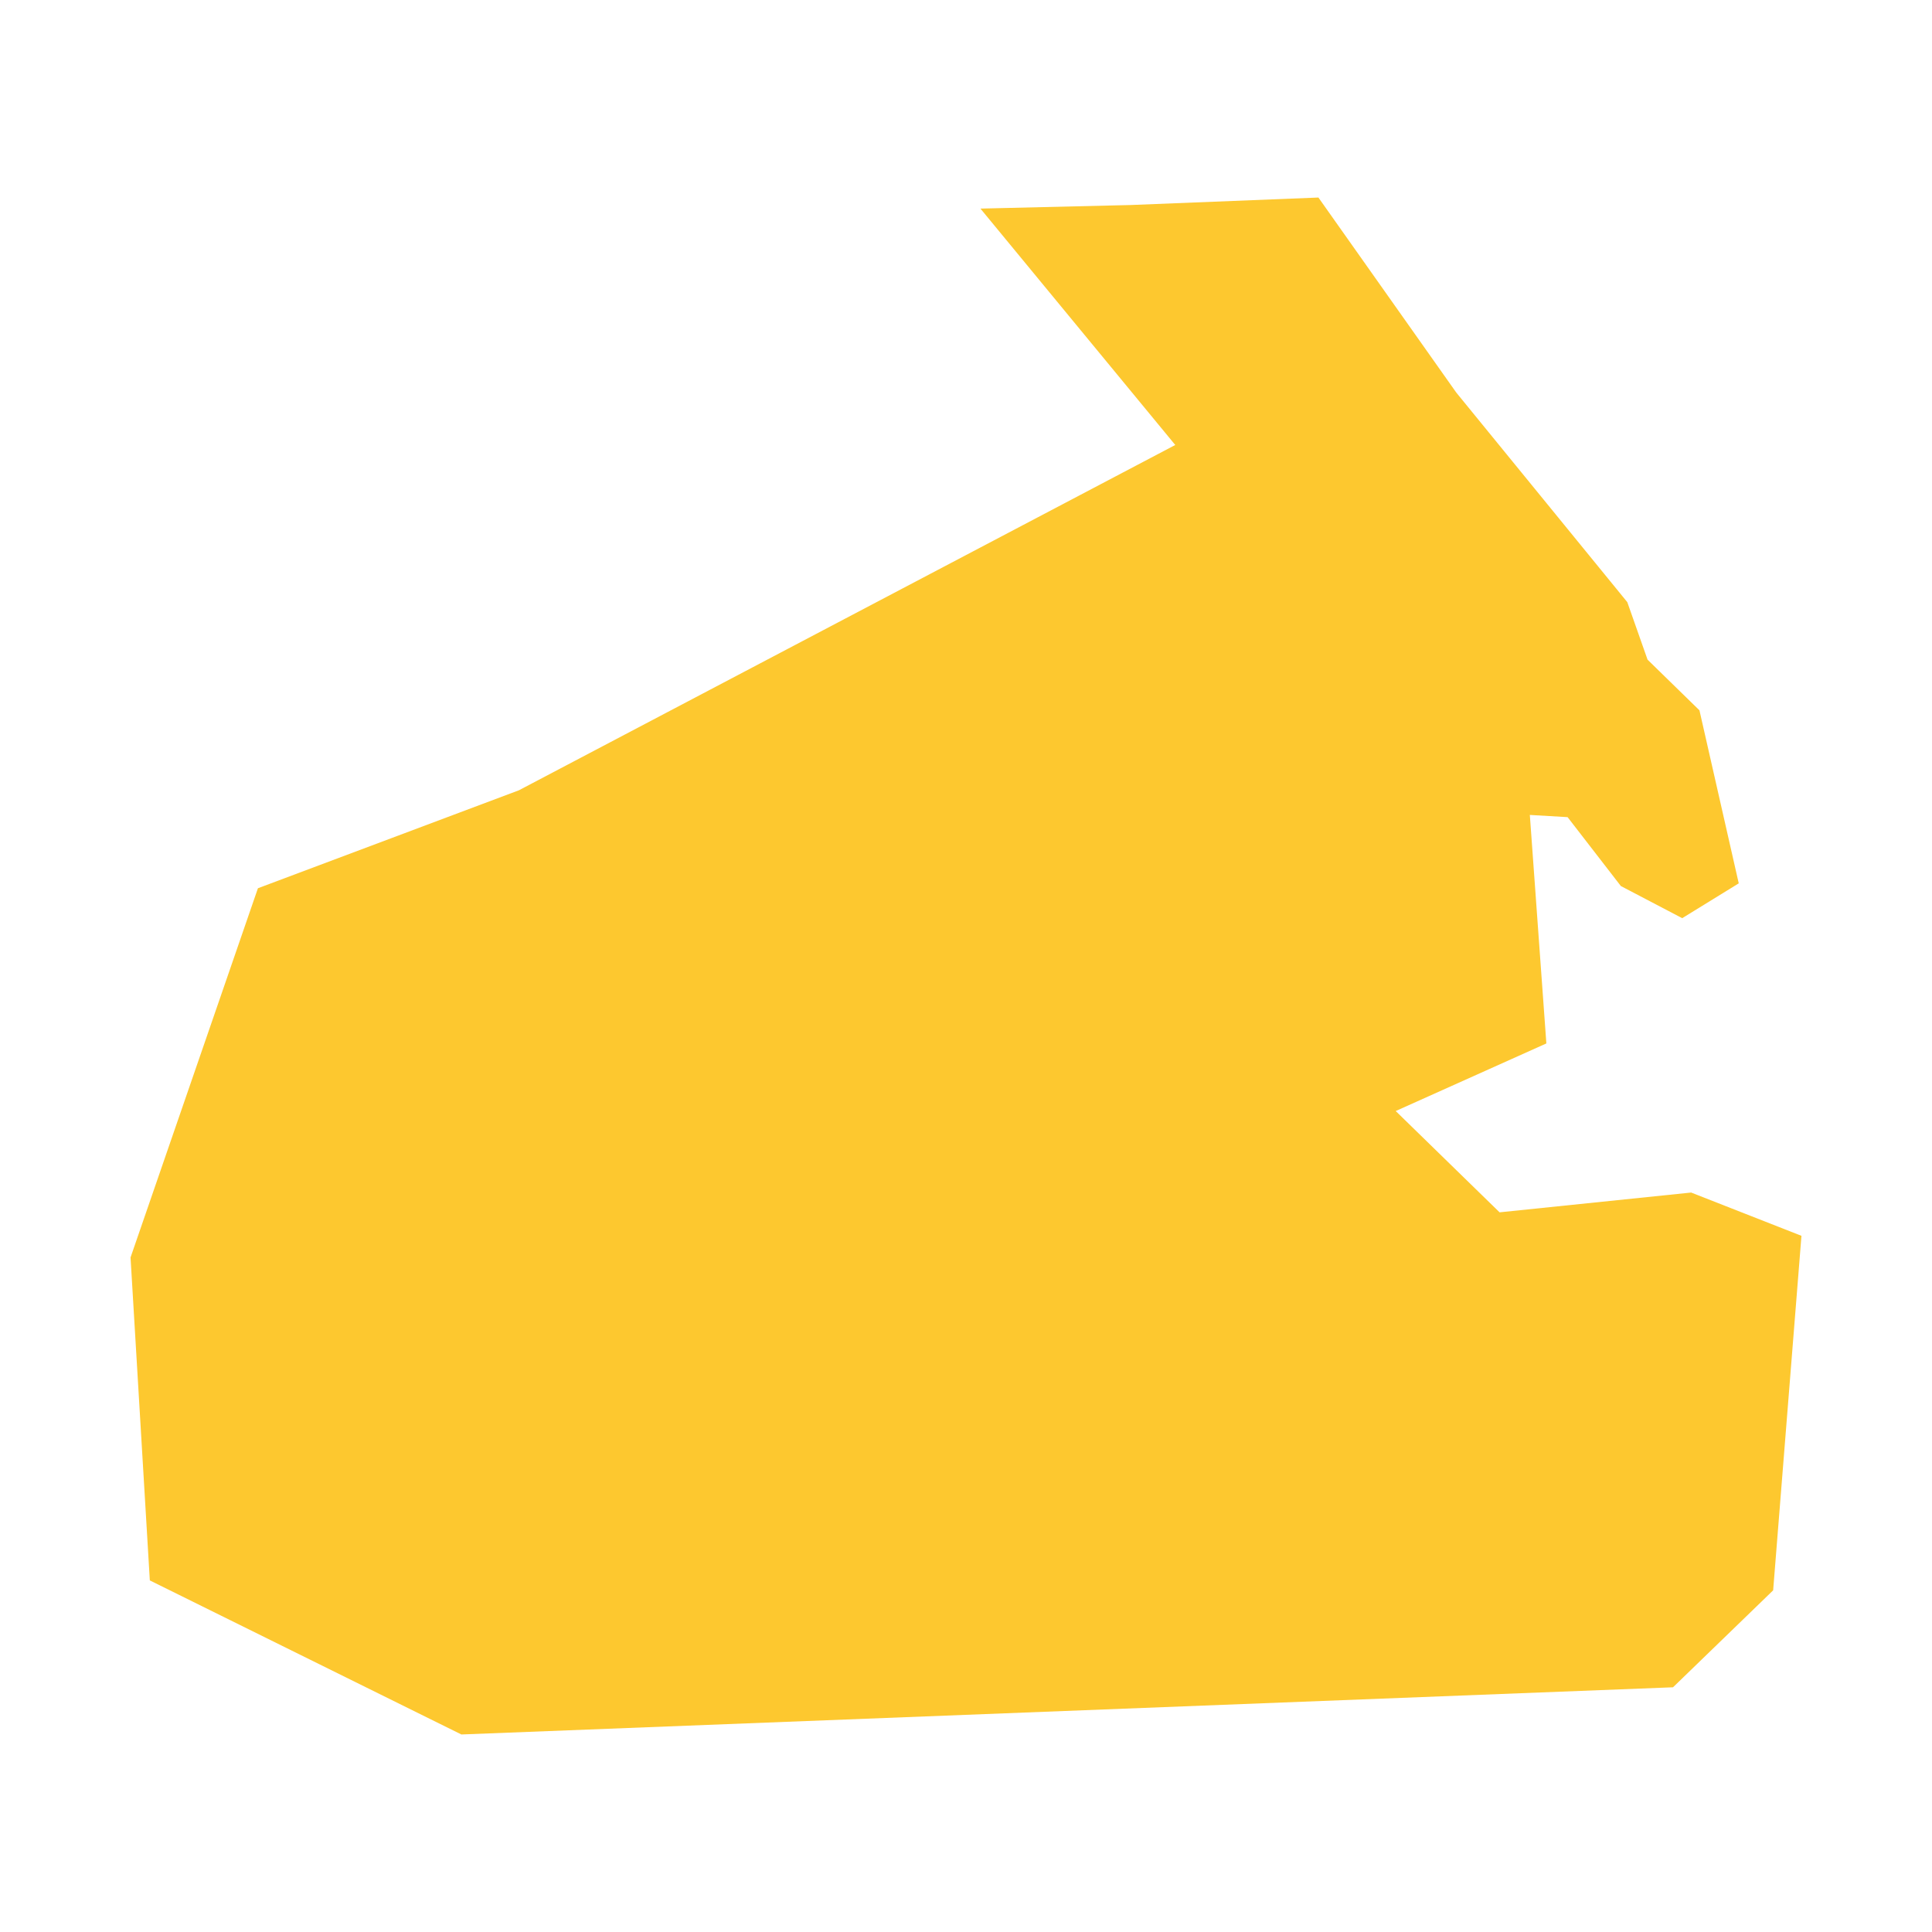 <svg xmlns="http://www.w3.org/2000/svg" fill="#fdc82f80" width="256" height="256" viewBox="-20 -20 296 275.474"><path d="M153.244,1.147 181.994,0 203.119,29.887 229.317,61.992 232.42,70.803 240.372,78.566 246.391,105.075 237.729,110.409 228.331,105.487 220.169,94.93 214.385,94.593 216.916,129.601 193.835,139.958 209.749,155.476 239.1,152.446 256,159.076 251.663,213.391 236.321,228.245 50.687,235.474 2.954,211.87 0,162.391 19.517,105.824 59.498,90.817 160.061,37.912 130.212,1.696 153.244,1.147Z"/></svg>
